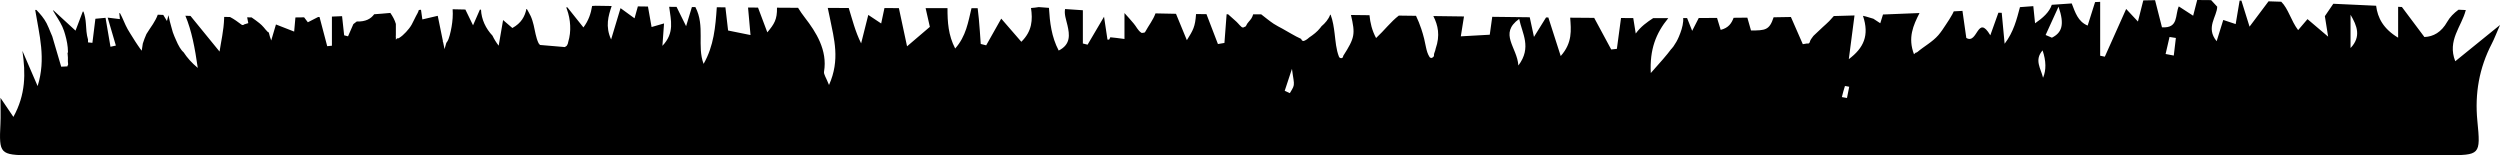 <svg viewBox="0 0 370 23" xmlns="http://www.w3.org/2000/svg">
<path d="M370 3.699C367.433 5.78 365.457 7.38 363.38 9.064C362.163 5.97 364.309 3.951 364.938 1.487C364.577 1.471 364.217 1.455 363.857 1.438C363.167 1.949 362.583 2.53 362.196 3.218C361.317 4.778 360.139 5.423 358.813 5.48C357.702 3.997 356.772 2.757 355.481 1.035C355.295 1.027 355.109 1.017 354.923 1.008V5.579C352.733 4.263 351.888 2.644 351.666 0.85C349.553 0.749 347.441 0.651 345.329 0.557C344.936 1.135 344.524 1.739 344.079 2.392C344.128 2.703 344.309 3.831 344.564 5.425C343.301 4.352 342.405 3.591 341.509 2.83C340.932 3.508 340.558 3.947 340.123 4.457C339.061 3.048 338.681 1.3 337.625 0.256C336.998 0.235 336.371 0.215 335.744 0.196C334.885 1.341 334.02 2.494 332.933 3.943C332.473 2.469 332.159 1.47 331.729 0.091C331.641 0.088 331.553 0.087 331.465 0.086C331.22 1.544 331.054 2.531 330.88 3.564C330.098 3.303 329.532 3.116 329.042 2.953C328.699 4.055 328.382 5.077 328.065 6.1C326.386 4.076 328.136 2.438 328.146 0.991C327.828 0.647 327.53 0.325 327.246 0.017C326.559 0.01 325.873 0.004 325.185 0C325.001 0.719 324.801 1.495 324.587 2.326C323.555 1.656 323.037 1.321 322.46 0.946C321.88 2.232 322.462 4.207 319.972 4.04C319.642 2.744 319.308 1.434 318.949 0.026C318.369 0.035 317.788 0.045 317.207 0.057C316.947 1.086 316.694 2.086 316.415 3.188C315.45 2.158 314.965 1.64 314.673 1.327C313.622 3.676 312.567 6.033 311.513 8.39C311.284 8.342 311.054 8.294 310.825 8.247V0.273C310.573 0.286 310.323 0.297 310.072 0.309C309.706 1.467 309.34 2.624 308.973 3.786C307.529 3.19 307.127 1.82 306.615 0.509C305.632 0.572 304.648 0.641 303.665 0.71C303.301 1.811 302.343 2.65 301.189 3.449C301.099 2.571 301.013 1.729 300.929 0.91C300.271 0.958 299.612 1.008 298.954 1.056C298.472 2.864 298.021 4.722 296.685 6.477C296.505 4.561 296.38 3.225 296.255 1.891C296.09 1.891 295.926 1.888 295.76 1.887C295.42 2.838 295.079 3.79 294.566 5.225C292.656 1.985 292.706 6.633 291.013 5.614C290.833 4.344 290.648 3.043 290.445 1.61C290.016 1.634 289.588 1.656 289.159 1.68C289.096 1.82 289.029 1.958 288.957 2.093C288.674 2.629 288.329 3.132 287.995 3.64C287.642 4.176 287.297 4.717 286.874 5.204C285.998 6.213 284.778 6.843 283.768 7.704C283.698 7.764 283.612 7.794 283.528 7.791C283.442 7.871 283.357 7.95 283.27 8.028C282.336 5.578 283.157 3.763 284.09 1.929C282.289 2.01 280.486 2.081 278.684 2.146C278.551 2.572 278.417 3.003 278.28 3.441C277.913 3.2 277.591 2.989 277.263 2.773C276.748 2.632 276.245 2.444 275.719 2.341C276.694 5.24 275.828 7.097 273.623 8.755C273.91 6.555 274.185 4.449 274.467 2.287C273.445 2.318 272.424 2.349 271.402 2.375C271.353 2.429 271.304 2.484 271.253 2.54C271.089 2.742 270.912 2.936 270.727 3.121C270.419 3.431 270.09 3.721 269.765 4.014C269.41 4.334 269.07 4.667 268.724 4.994C268.621 5.091 268.518 5.188 268.415 5.285C268.391 5.313 268.368 5.342 268.344 5.37C268.236 5.505 268.132 5.645 268.04 5.79C267.994 5.862 267.949 5.938 267.915 6.017C267.913 6.023 267.894 6.072 267.893 6.077C267.889 6.089 267.864 6.208 267.872 6.143C267.849 6.329 267.686 6.513 267.471 6.442C267.463 6.439 267.456 6.436 267.448 6.433C267.237 6.469 267.027 6.504 266.816 6.54C266.246 5.238 265.675 3.934 265.054 2.515C264.201 2.531 263.347 2.545 262.494 2.559C261.87 4.492 261.238 4.498 259.149 4.514C258.971 3.888 258.79 3.254 258.607 2.611C257.929 2.618 257.253 2.626 256.576 2.632C256.281 3.425 255.831 4.131 254.66 4.422C254.477 3.817 254.3 3.236 254.123 2.652C253.219 2.658 252.316 2.664 251.412 2.668C251.107 3.264 250.791 3.882 250.441 4.566C250.17 3.883 249.924 3.262 249.69 2.673C249.495 2.673 249.302 2.673 249.107 2.674C249.126 2.83 249.125 2.991 249.112 3.15C249.048 3.943 248.775 4.717 248.466 5.449C248.25 5.96 247.986 6.424 247.665 6.88C247.609 6.959 247.547 7.033 247.484 7.103C247.455 7.163 247.413 7.205 247.364 7.233L247.355 7.241C246.719 8.113 245.74 9.216 244.318 10.809C244.139 7.333 245.065 4.926 246.909 2.679C246.164 2.679 245.421 2.679 244.677 2.679C243.768 3.275 242.837 3.924 242.089 4.964C241.956 4.136 241.835 3.379 241.721 2.673C241.118 2.67 240.515 2.67 239.911 2.667C239.706 4.189 239.503 5.709 239.298 7.231C239.018 7.261 238.739 7.291 238.46 7.322C237.625 5.774 236.791 4.226 235.94 2.645C234.756 2.637 233.571 2.628 232.387 2.617C232.516 4.428 232.75 6.319 230.986 8.293C230.301 6.159 229.74 4.412 229.153 2.586C229.041 2.586 228.93 2.583 228.817 2.582C228.248 3.497 227.782 4.248 227.027 5.464C226.789 4.361 226.587 3.42 226.401 2.555C224.552 2.534 222.703 2.513 220.852 2.489C220.729 3.375 220.607 4.261 220.485 5.138C218.986 5.221 217.841 5.286 216.2 5.378C216.359 4.381 216.516 3.403 216.671 2.436C215.158 2.416 213.645 2.396 212.132 2.375C212.83 3.747 213.162 5.229 212.477 7.2C212.462 7.286 212.443 7.372 212.419 7.454C212.382 7.578 212.332 7.698 212.291 7.822C212.263 7.907 212.217 8.02 212.229 8.11C212.248 8.247 212.209 8.381 212.095 8.453C212.04 8.516 211.959 8.56 211.873 8.571C211.863 8.591 211.853 8.611 211.843 8.63C211.84 8.612 211.836 8.593 211.834 8.575C211.736 8.576 211.636 8.535 211.57 8.431C211.291 8.002 211.154 7.502 211.049 7.01C210.959 6.587 210.881 6.164 210.776 5.744C210.652 5.246 210.511 4.752 210.347 4.266C210.127 3.609 209.868 2.966 209.57 2.341C208.721 2.33 207.872 2.319 207.024 2.308C205.846 3.208 204.841 4.54 203.66 5.631C203.057 4.511 202.79 3.382 202.685 2.251C201.771 2.24 200.856 2.23 199.942 2.218C200.603 5.06 200.52 5.577 198.789 8.284C198.789 8.293 198.789 8.3 198.789 8.309C198.786 8.46 198.701 8.553 198.593 8.591C198.588 8.599 198.582 8.608 198.577 8.617C198.577 8.611 198.577 8.603 198.577 8.597C198.427 8.639 198.238 8.572 198.167 8.392C197.74 7.313 197.668 6.112 197.525 4.973C197.408 4.036 197.271 3.074 196.935 2.182C196.91 2.182 196.886 2.182 196.862 2.182C196.628 2.844 196.121 3.436 195.586 3.881C195.523 3.966 195.457 4.051 195.39 4.136C194.95 4.699 194.361 5.146 193.761 5.547C193.613 5.685 193.455 5.812 193.283 5.914C193.28 5.915 193.278 5.917 193.275 5.918C193.186 5.97 193.092 6.017 192.992 6.053C192.832 6.112 192.646 5.987 192.603 5.836C192.6 5.826 192.599 5.815 192.598 5.805C192.591 5.796 192.585 5.789 192.58 5.779C192.575 5.77 192.571 5.761 192.566 5.754C192.074 5.533 191.602 5.277 191.135 5.01C190.69 4.756 190.249 4.494 189.8 4.247C189.362 4.006 188.914 3.789 188.497 3.513C187.854 3.087 187.267 2.588 186.655 2.12C186.259 2.12 185.864 2.119 185.469 2.118C185.411 2.324 185.332 2.523 185.214 2.713C184.992 3.069 184.578 3.404 184.447 3.767C184.399 3.898 184.289 3.971 184.174 3.984C184.146 4.009 184.116 4.028 184.083 4.043C183.959 4.097 183.836 4.061 183.738 3.979C183.557 3.829 183.404 3.651 183.247 3.477C183.088 3.301 182.922 3.141 182.74 2.988C182.403 2.705 182.088 2.397 181.754 2.108C181.682 2.108 181.611 2.108 181.539 2.108C181.432 3.523 181.323 4.938 181.216 6.354C180.895 6.408 180.575 6.464 180.254 6.519C179.687 5.044 179.122 3.568 178.556 2.093C178.043 2.089 177.528 2.086 177.015 2.081C176.886 3.969 176.593 4.442 175.656 5.95C175.092 4.581 174.555 3.277 174.046 2.042C173.034 2.026 172.023 2.006 171.012 1.981C170.667 2.952 169.994 3.783 169.504 4.694C169.432 4.827 169.312 4.864 169.198 4.842C169.104 4.889 168.989 4.895 168.897 4.834C168.399 4.505 168.166 3.909 167.781 3.474C167.327 2.961 166.9 2.425 166.422 1.932V5.768C165.517 5.652 164.931 5.568 164.344 5.518C164.294 5.514 164.245 5.753 164.159 5.847C164.12 5.889 163.992 5.855 163.905 5.856C163.752 4.839 163.599 3.82 163.398 2.475C162.463 4.066 161.713 5.338 160.963 6.612C160.731 6.554 160.497 6.496 160.264 6.438V1.516C159.386 1.46 158.508 1.4 157.63 1.338C157.482 2.108 157.784 2.878 157.985 3.75C158.299 5.11 158.496 6.575 156.687 7.482C155.612 5.433 155.375 3.31 155.245 1.164C154.743 1.127 154.241 1.087 153.739 1.049C153.361 1.112 152.977 1.158 152.589 1.186C152.843 2.906 152.778 4.597 151.158 6.184C150.069 4.928 149.1 3.811 148.184 2.756C147.399 4.148 146.676 5.428 145.955 6.709C145.687 6.64 145.417 6.572 145.149 6.505C145.058 5.267 144.988 4.027 144.869 2.791C144.818 2.263 144.757 1.737 144.694 1.21C144.39 1.21 144.086 1.21 143.782 1.21C143.286 3.274 142.986 5.346 141.367 7.18C140.343 5.214 140.226 3.262 140.229 1.208C139.15 1.208 138.07 1.207 136.991 1.205C137.23 2.262 137.436 3.168 137.619 3.976C136.438 4.984 135.433 5.842 134.244 6.856C133.829 4.92 133.44 3.1 133.034 1.2C132.322 1.2 131.611 1.198 130.898 1.197C130.735 1.963 130.575 2.708 130.414 3.474C129.517 2.878 129.027 2.552 128.507 2.206C128.138 3.671 127.793 5.044 127.447 6.418C126.571 4.66 126.141 2.879 125.613 1.184C124.578 1.182 123.543 1.177 122.509 1.173C122.619 1.678 122.728 2.184 122.829 2.69C123.432 5.733 124.369 8.841 122.694 12.579C122.269 11.483 121.887 11.004 121.957 10.597C122.493 7.441 120.756 4.717 119.147 2.645C118.751 2.136 118.41 1.642 118.115 1.156C117.075 1.151 116.036 1.145 114.995 1.138C115.029 2.889 114.596 3.55 113.564 4.788C113.099 3.55 112.641 2.333 112.186 1.123C111.695 1.12 111.203 1.117 110.711 1.114C110.833 2.469 110.954 3.826 111.075 5.187C109.595 4.888 108.661 4.699 107.758 4.516C107.626 3.372 107.494 2.228 107.361 1.086C106.937 1.083 106.511 1.08 106.086 1.076C105.887 3.947 105.661 6.792 104.132 9.452C103.129 6.833 104.387 3.858 102.918 1.049C102.746 1.048 102.573 1.045 102.401 1.044C102.11 2.004 101.88 2.761 101.543 3.875C101.026 2.828 100.582 1.93 100.132 1.02C99.768 1.017 99.404 1.012 99.038 1.008C99.287 3.006 99.873 4.865 98.036 6.783C98.138 5.388 98.203 4.493 98.279 3.467C97.434 3.712 96.97 3.845 96.434 4C96.255 2.989 96.08 2.002 95.897 0.968C95.399 0.962 94.902 0.955 94.404 0.947C94.241 1.534 94.081 2.109 93.912 2.71C92.93 1.997 92.415 1.624 91.839 1.205C91.427 2.575 91.037 3.872 90.444 5.84C89.559 3.912 90.035 2.357 90.526 0.889C89.735 0.876 88.943 0.864 88.152 0.852C87.979 0.862 87.805 0.874 87.632 0.884C87.46 1.985 87.109 3.045 86.347 4.061C85.514 3.017 84.777 2.093 83.972 1.085C83.915 1.087 83.856 1.09 83.8 1.094C83.836 1.187 83.872 1.281 83.906 1.376C84.454 2.901 84.576 4.643 84.097 6.208C84.071 6.406 84.017 6.554 83.936 6.671C83.897 6.765 83.829 6.838 83.741 6.871C83.696 6.905 83.645 6.937 83.592 6.966C82.218 6.849 81.206 6.762 79.864 6.649C79.861 6.609 79.858 6.57 79.854 6.53C79.795 6.508 79.742 6.465 79.71 6.398C79.301 5.552 79.202 4.611 78.98 3.709C78.868 3.26 78.738 2.806 78.545 2.384C78.379 2.02 78.163 1.682 77.975 1.33C77.953 1.33 77.932 1.331 77.91 1.332C77.677 2.425 77.163 3.413 75.831 4.146C75.293 3.686 74.898 3.346 74.458 2.968C74.269 4.063 74.089 5.113 73.804 6.761C73.417 6.263 73.12 5.768 72.889 5.279C71.898 4.23 71.244 2.868 71.19 1.43C71.134 1.43 71.079 1.43 71.022 1.43C70.73 2.099 70.401 2.849 70.009 3.747C69.572 2.847 69.205 2.092 68.874 1.41C68.246 1.4 67.618 1.387 66.989 1.369C67.053 2.237 66.983 3.11 66.835 3.968C66.763 4.385 66.671 4.798 66.562 5.207C66.465 5.57 66.349 5.956 66.121 6.264C66.103 6.289 66.082 6.31 66.059 6.33C65.981 6.63 65.892 6.941 65.792 7.267C65.722 6.918 65.654 6.593 65.591 6.284C65.54 6.21 65.517 6.115 65.54 6.031C65.237 4.554 65.019 3.48 64.786 2.34C64.114 2.498 63.447 2.654 62.508 2.874C62.44 2.387 62.373 1.912 62.307 1.443C62.2 1.455 62.093 1.466 61.986 1.479C61.903 1.8 61.721 2.091 61.561 2.386C61.338 2.799 61.158 3.235 60.927 3.645C60.7 4.047 60.403 4.405 60.091 4.744C59.78 5.081 59.436 5.396 59.042 5.637C58.951 5.692 58.859 5.693 58.78 5.661C58.718 5.732 58.655 5.802 58.588 5.872V5.464C58.563 5.395 58.559 5.321 58.588 5.25V3.541C58.419 2.948 58.12 2.418 57.77 1.913C57.358 1.952 56.945 1.988 56.533 2.021C56.148 2.052 55.764 2.081 55.379 2.109C54.887 2.783 54.127 3.224 52.801 3.182C52.753 3.218 52.704 3.254 52.656 3.29C52.536 3.382 52.417 3.475 52.297 3.568C52.058 4.115 51.783 4.745 51.509 5.375L50.934 5.228L50.627 2.392C50.126 2.415 49.624 2.436 49.124 2.454V6.765C48.892 6.788 48.66 6.812 48.428 6.835C48.054 5.414 47.679 3.992 47.289 2.514C47.219 2.516 47.149 2.518 47.078 2.519C46.577 2.776 46.087 3.027 45.562 3.296C45.376 3.05 45.194 2.808 45.008 2.564C44.851 2.566 44.696 2.57 44.539 2.572C44.267 2.576 43.994 2.578 43.722 2.582C43.664 3.241 43.605 3.903 43.536 4.674C42.462 4.253 41.672 3.945 40.841 3.62C40.652 4.264 40.466 4.892 40.141 5.992C39.988 5.593 39.872 5.195 39.779 4.798C39.725 4.787 39.671 4.762 39.624 4.719C39.403 4.511 39.221 4.271 39.026 4.04C38.833 3.811 38.617 3.61 38.384 3.42C38.016 3.118 37.623 2.849 37.233 2.575C37.015 2.572 36.796 2.57 36.578 2.567C36.634 2.854 36.691 3.14 36.748 3.425C36.55 3.486 36.352 3.546 36.154 3.606C36.06 3.702 35.882 3.748 35.768 3.663C35.216 3.253 34.662 2.835 34.047 2.52C33.756 2.514 33.465 2.509 33.176 2.501C33.176 2.572 33.173 2.642 33.172 2.713C33.119 4.488 32.697 6.253 32.494 7.631C31.094 5.914 29.65 4.144 28.193 2.356C27.941 2.348 27.689 2.339 27.438 2.33C28.37 4.561 28.84 7.065 29.27 10.052C28.361 9.295 27.681 8.522 27.175 7.739C26.946 7.542 26.762 7.288 26.607 7.039C26.391 6.691 26.219 6.319 26.058 5.945C25.875 5.524 25.725 5.21 25.578 4.778C25.403 4.256 25.307 3.712 25.14 3.187C25.045 2.886 25.016 2.555 24.929 2.247C24.858 2.521 24.786 2.807 24.709 3.109C24.518 2.794 24.338 2.498 24.163 2.207C23.892 2.196 23.622 2.185 23.35 2.175C23.175 2.667 22.909 3.133 22.636 3.567C22.322 4.064 21.966 4.535 21.67 5.041C21.47 5.501 21.285 5.965 21.136 6.443C21.082 6.797 21.029 7.149 20.976 7.502C20.805 7.3 20.657 7.096 20.526 6.89C20.487 6.858 20.455 6.817 20.437 6.767C20.171 6.385 19.922 5.991 19.678 5.595C19.417 5.173 19.142 4.756 18.896 4.325C18.465 3.569 18.197 2.736 17.775 1.976C17.756 1.965 17.736 1.954 17.717 1.942C17.695 1.942 17.674 1.94 17.654 1.939C17.683 2.228 17.713 2.521 17.745 2.828C16.955 2.732 16.445 2.672 15.936 2.609L17.149 6.745C16.884 6.803 16.617 6.861 16.35 6.92C16.107 5.492 15.864 4.064 15.62 2.637C15.114 2.684 14.61 2.73 14.118 2.776C13.965 4.004 13.821 5.172 13.676 6.34C13.459 6.319 13.242 6.297 13.026 6.274V5.856C13.026 5.856 13.026 5.853 13.025 5.852C12.792 5.082 12.76 4.275 12.71 3.48C12.671 2.878 12.558 2.287 12.358 1.719C12.322 1.718 12.285 1.717 12.25 1.714C11.899 2.636 11.547 3.564 11.178 4.535C10.051 3.501 8.981 2.515 7.935 1.554C7.902 1.554 7.87 1.552 7.837 1.552C7.953 1.758 8.076 1.961 8.202 2.163C8.682 2.932 9.183 3.697 9.47 4.562C9.494 4.633 9.515 4.705 9.538 4.777C9.576 4.889 9.61 5 9.641 5.116C9.882 5.948 10.053 6.813 10.058 7.671C10.058 7.749 10.034 7.811 9.996 7.858C9.996 7.864 9.996 7.869 9.998 7.876C10.003 7.899 10.006 7.924 10.006 7.949C10.05 8.323 10.065 8.706 10.046 9.1C10.056 9.233 10.066 9.365 10.082 9.498C10.091 9.579 10.054 9.653 9.996 9.709C9.991 9.748 9.987 9.785 9.982 9.825C9.673 9.84 9.365 9.854 9.057 9.869C8.615 8.373 8.175 6.878 7.734 5.38C7.653 5.192 7.574 5.004 7.493 4.816C7.297 4.355 7.125 3.879 6.891 3.435C6.506 2.701 5.967 2.071 5.393 1.475C5.331 1.474 5.269 1.471 5.209 1.469C5.804 5.156 6.844 8.673 5.568 12.74C4.676 10.678 3.995 9.102 3.315 7.527C3.808 10.879 3.813 13.98 1.983 17.302C1.268 16.248 0.793 15.546 0.071 14.482C0.071 16.073 0.118 17.194 0.064 18.311C-0.155 22.785 -0.026 22.938 4.503 22.991C5.837 23.007 7.172 22.995 8.507 22.995C88.967 22.985 169.428 22.971 249.887 22.965C287.248 22.962 324.61 22.971 361.971 22.97C367.096 22.97 367.144 22.952 366.649 17.885C366.256 13.859 366.917 10.064 368.787 6.462C369.151 5.76 369.427 5.015 370.002 3.698L370 3.699ZM191.482 12.589C191.423 13.007 191.104 13.389 190.899 13.786C190.645 13.669 190.392 13.553 190.138 13.437C190.394 12.66 190.65 11.883 191.21 10.187C191.387 11.595 191.55 12.108 191.482 12.589ZM224.719 9.693C224.548 6.988 221.782 4.991 224.84 2.797C225.259 4.922 226.749 7.014 224.719 9.693ZM273.353 14.504C273.1 14.459 272.849 14.413 272.596 14.368C272.737 13.822 272.869 13.272 273.049 12.738C273.06 12.707 273.463 12.803 273.684 12.84C273.574 13.395 273.464 13.949 273.353 14.504ZM302.371 11.511C302.041 10.099 301.042 8.899 302.302 7.457C302.832 9.027 302.854 10.378 302.371 11.511ZM303.681 5.577C303.372 5.445 303.061 5.312 302.751 5.18C303.269 4.042 303.789 2.904 304.661 0.989C305.595 3.666 305.154 4.838 303.683 5.577H303.681ZM321.719 8.222L320.509 7.992C320.703 7.152 320.897 6.311 321.091 5.47C321.403 5.519 321.716 5.568 322.029 5.617C321.925 6.485 321.821 7.353 321.719 8.222ZM347.881 7.11V2.184C348.83 3.794 349.5 5.418 347.881 7.11Z"/>
</svg>
